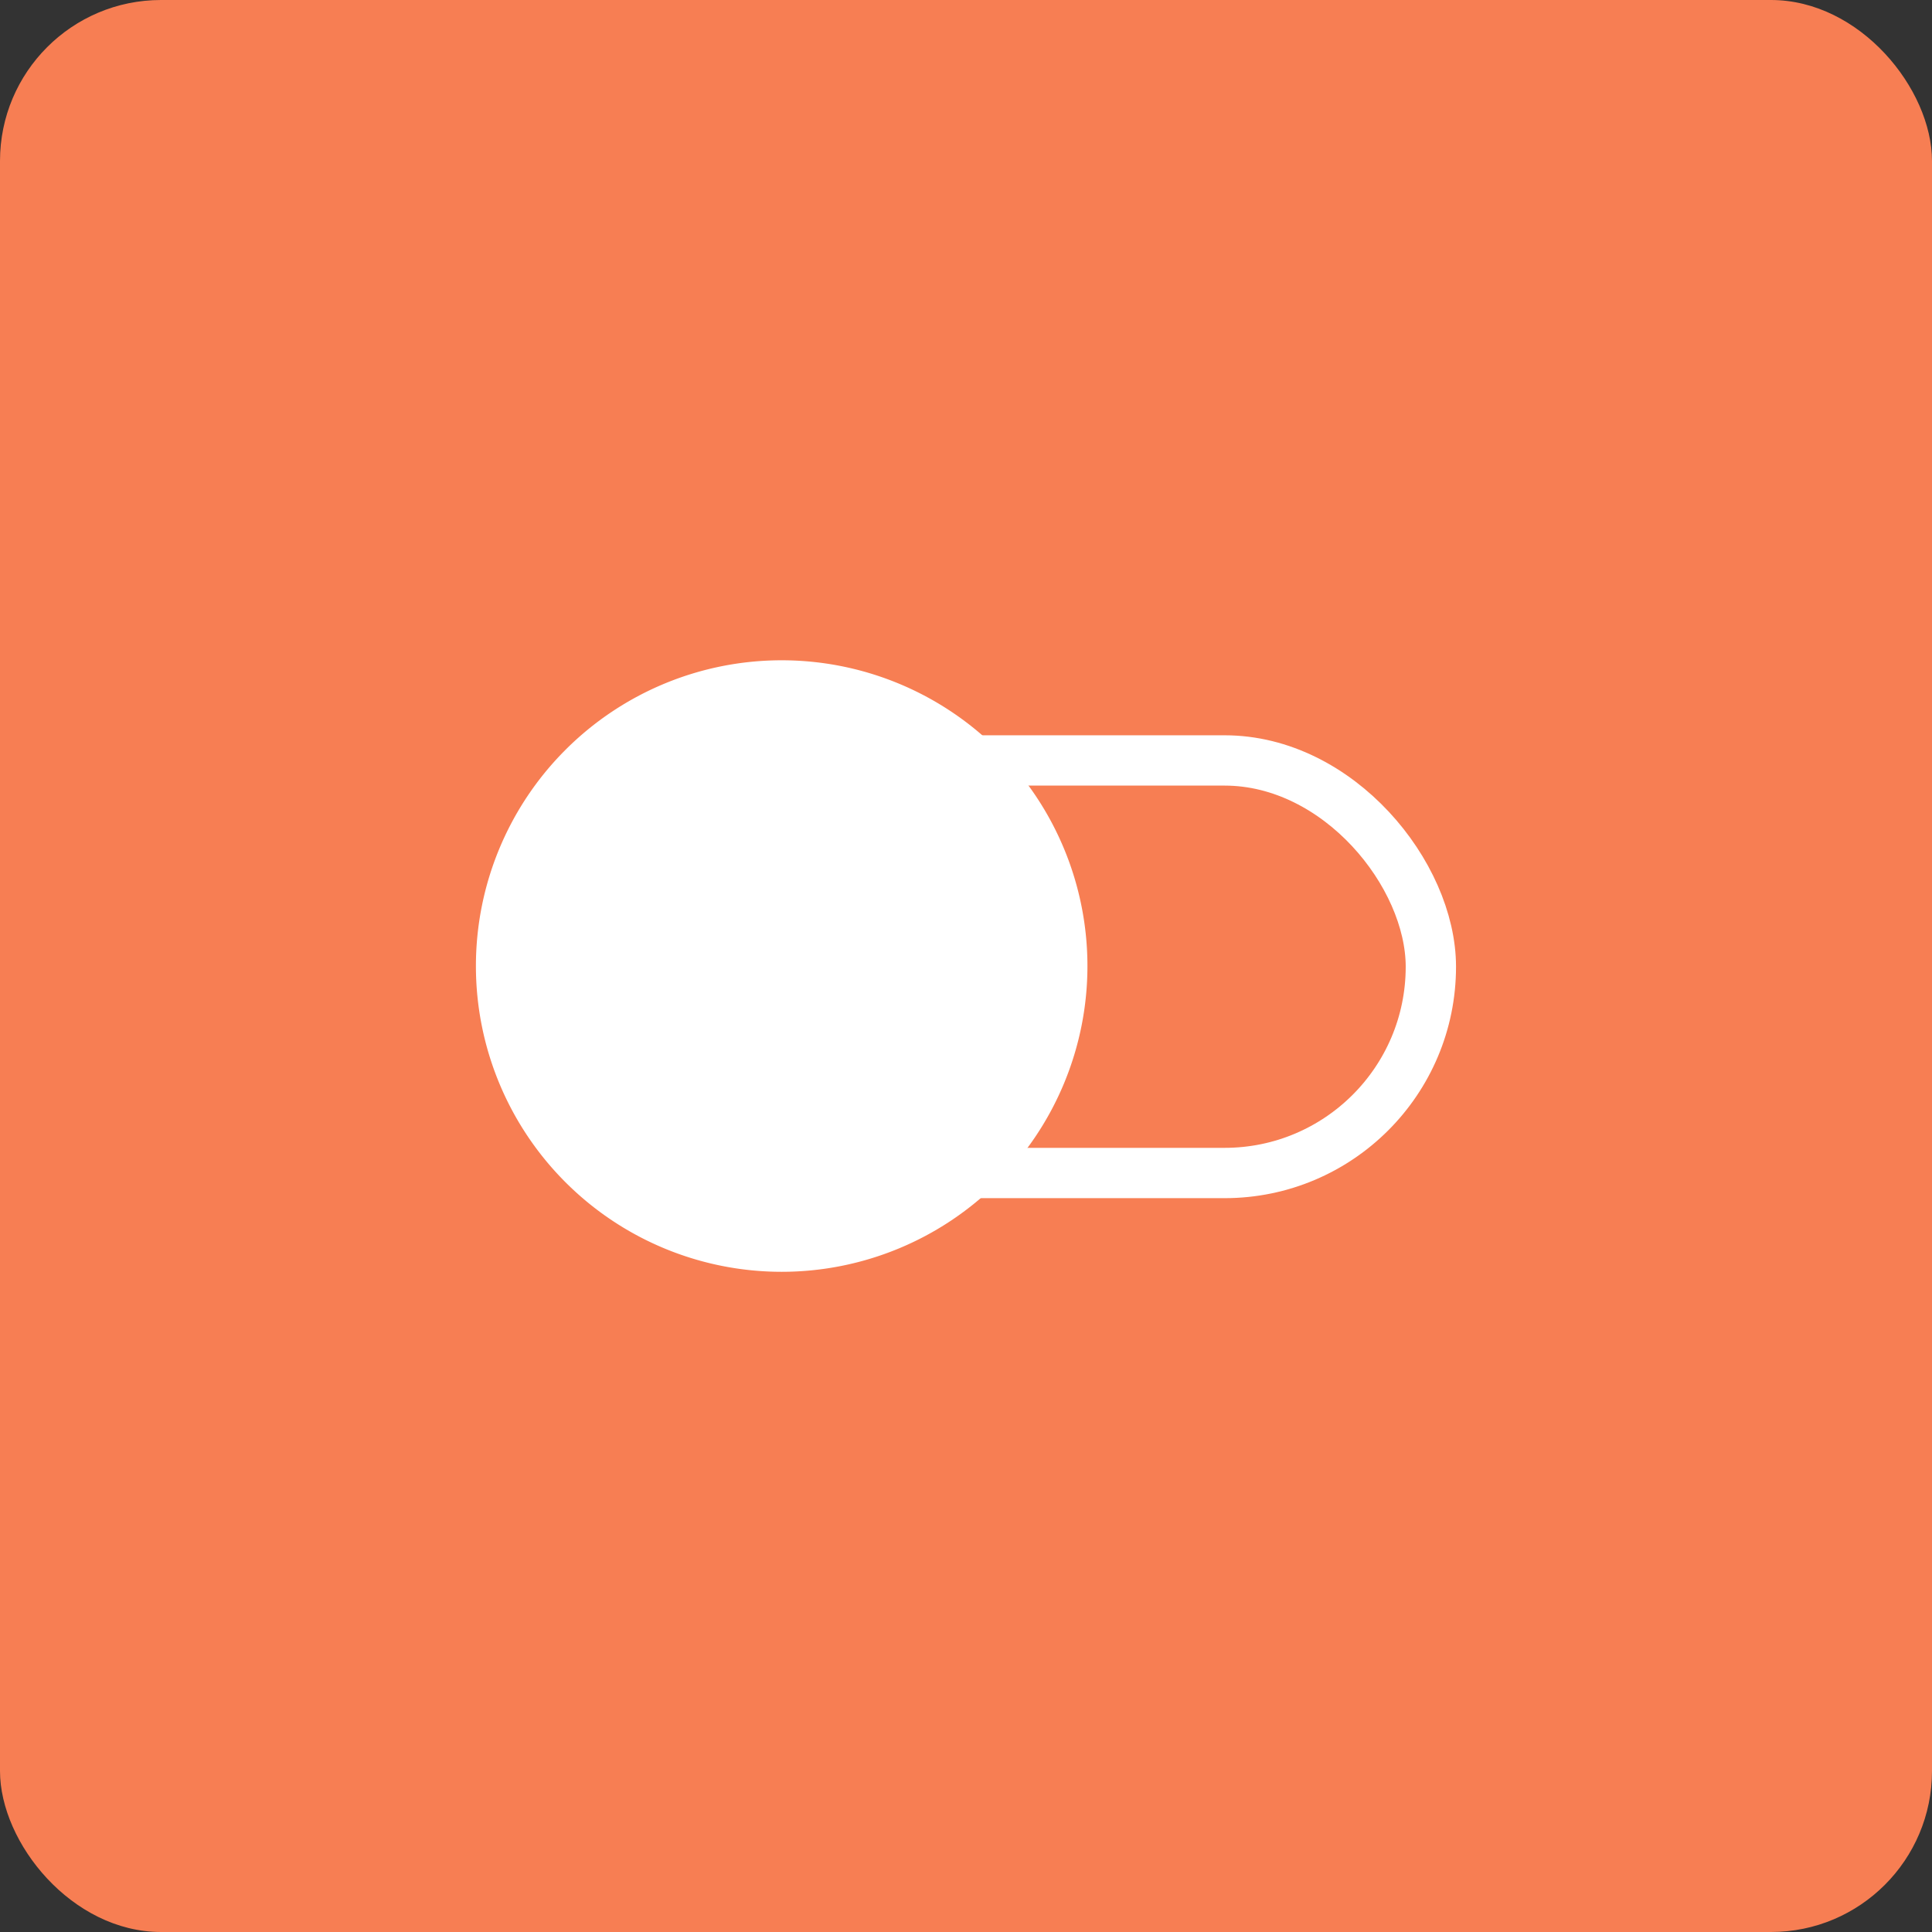 <svg xmlns="http://www.w3.org/2000/svg" width="96" height="96" viewBox="0 0 96 96">
  <rect x="0" y="0" width="96" height="96" fill="#333333" stroke="none"/>
  <g id="Enables_You_to_Avoid_Plagiarism" data-name="Enables You to Avoid Plagiarism" transform="translate(-390 -4566)">
    <rect id="Rectangle_1138" data-name="Rectangle 1138" width="96" height="96" rx="8" transform="translate(390 4566)" fill="#f77e53"/>
    <g id="Group_5893" data-name="Group 5893" transform="translate(20088.648 22324.809)">
      <g id="Rectangle_1140" data-name="Rectangle 1140" transform="translate(-19669.299 -17722.273)" fill="none" stroke="#fff" stroke-width="2.5">
        <rect width="43" height="23" rx="11.5" stroke="none"/>
        <rect x="1.25" y="1.25" width="40.5" height="20.5" rx="10.25" fill="none"/>
      </g>
      <path id="Path_5796" data-name="Path 5796" d="M31.193,30.193,16,30.193A15.193,15.193,0,1,0,31.193,15,15.193,15.193,0,0,0,16,30.193" transform="translate(-19691 -17741)" fill="#fff"/>
    </g>
  </g>
</svg>
